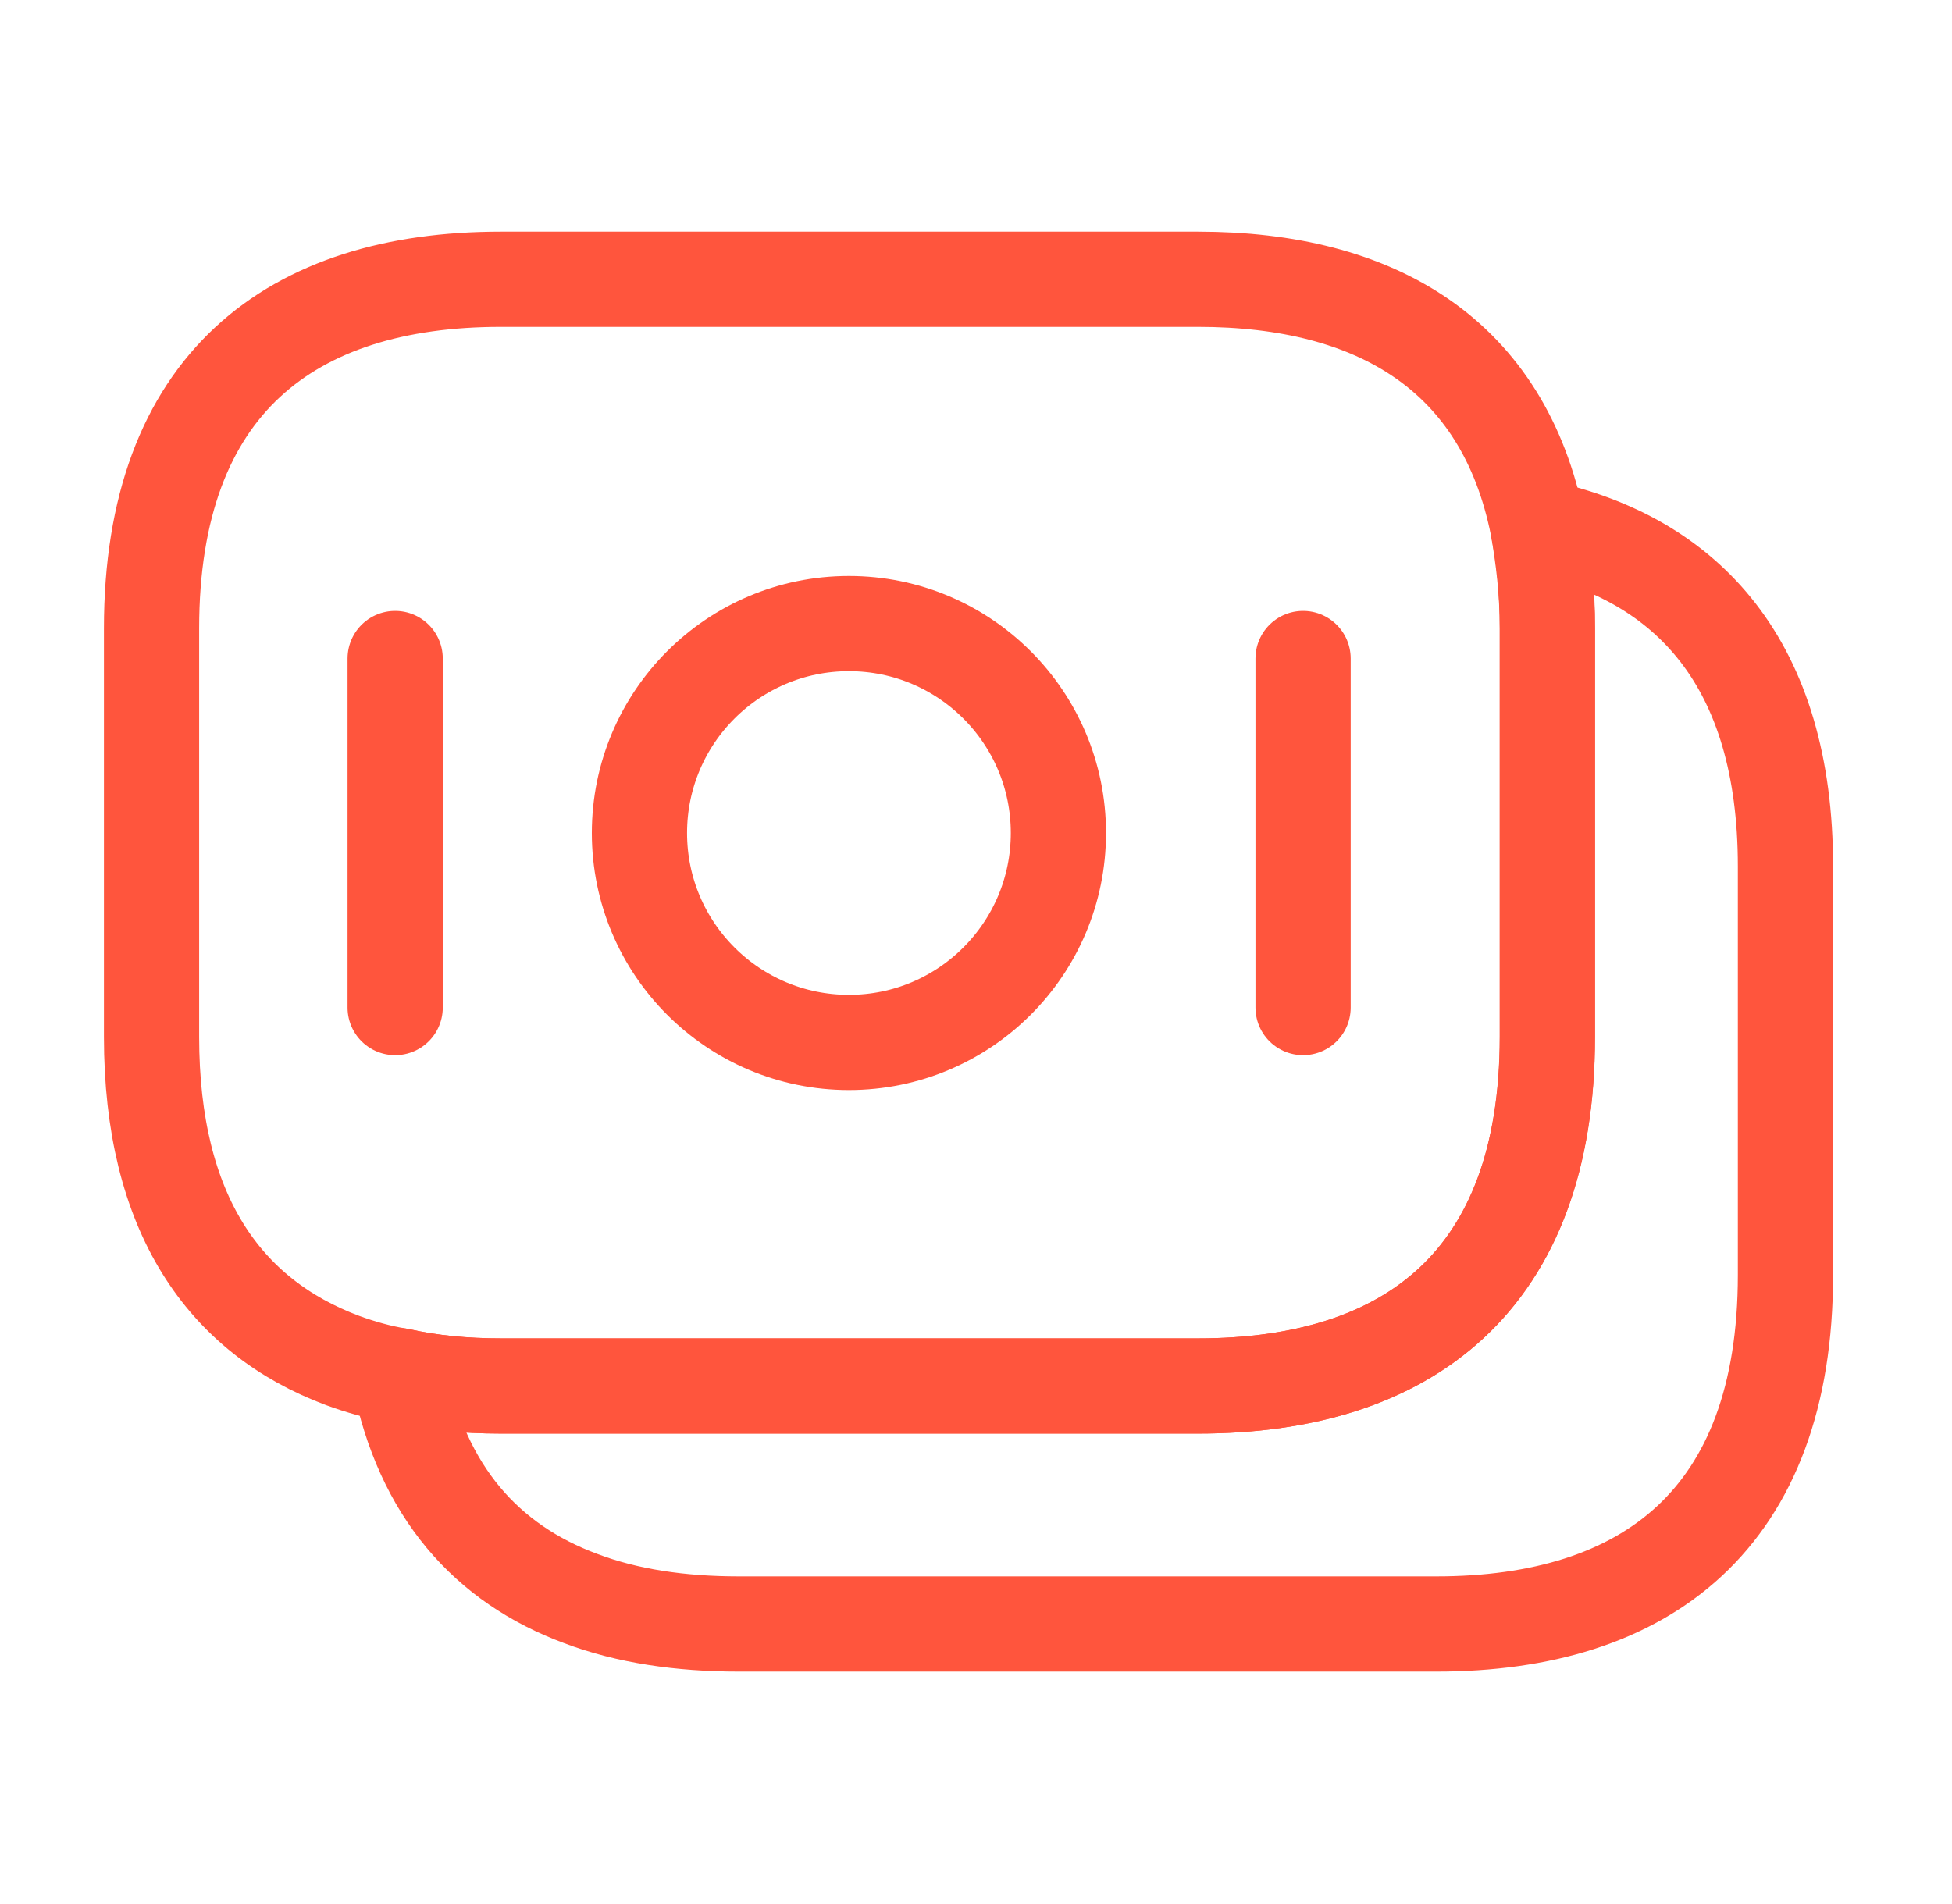<svg width="41" height="40" viewBox="0 0 41 40" fill="none" xmlns="http://www.w3.org/2000/svg">
<path d="M32.5 13.2V21.783C32.5 26.917 29.567 29.117 25.167 29.117H10.517C9.767 29.117 9.05 29.05 8.383 28.9C7.967 28.833 7.567 28.717 7.2 28.583C4.7 27.65 3.183 25.483 3.183 21.783V13.2C3.183 8.067 6.117 5.867 10.517 5.867H25.167C28.9 5.867 31.583 7.45 32.3 11.067C32.417 11.733 32.5 12.417 32.5 13.2Z" stroke="#FF553D" stroke-width="2" stroke-miterlimit="10" stroke-linecap="round" stroke-linejoin="round"/>
<path d="M37.502 18.2V26.784C37.502 31.917 34.569 34.117 30.169 34.117H15.519C14.285 34.117 13.169 33.95 12.202 33.584C10.219 32.85 8.869 31.334 8.385 28.9C9.052 29.05 9.769 29.117 10.519 29.117H25.169C29.569 29.117 32.502 26.917 32.502 21.784V13.2C32.502 12.417 32.435 11.717 32.302 11.067C35.469 11.734 37.502 13.967 37.502 18.2Z" stroke="#FF553D" stroke-width="2" stroke-miterlimit="10" stroke-linecap="round" stroke-linejoin="round"/>
<path d="M17.831 21.9C20.261 21.9 22.231 19.93 22.231 17.5C22.231 15.07 20.261 13.1 17.831 13.1C15.401 13.1 13.431 15.07 13.431 17.5C13.431 19.93 15.401 21.9 17.831 21.9Z" stroke="#FF553D" stroke-width="2" stroke-miterlimit="10" stroke-linecap="round" stroke-linejoin="round"/>
<path d="M8.3 13.834V21.167" stroke="#FF553D" stroke-width="2" stroke-miterlimit="10" stroke-linecap="round" stroke-linejoin="round"/>
<path d="M27.37 13.834V21.167" stroke="#FF553D" stroke-width="2" stroke-miterlimit="10" stroke-linecap="round" stroke-linejoin="round"/>
</svg>
